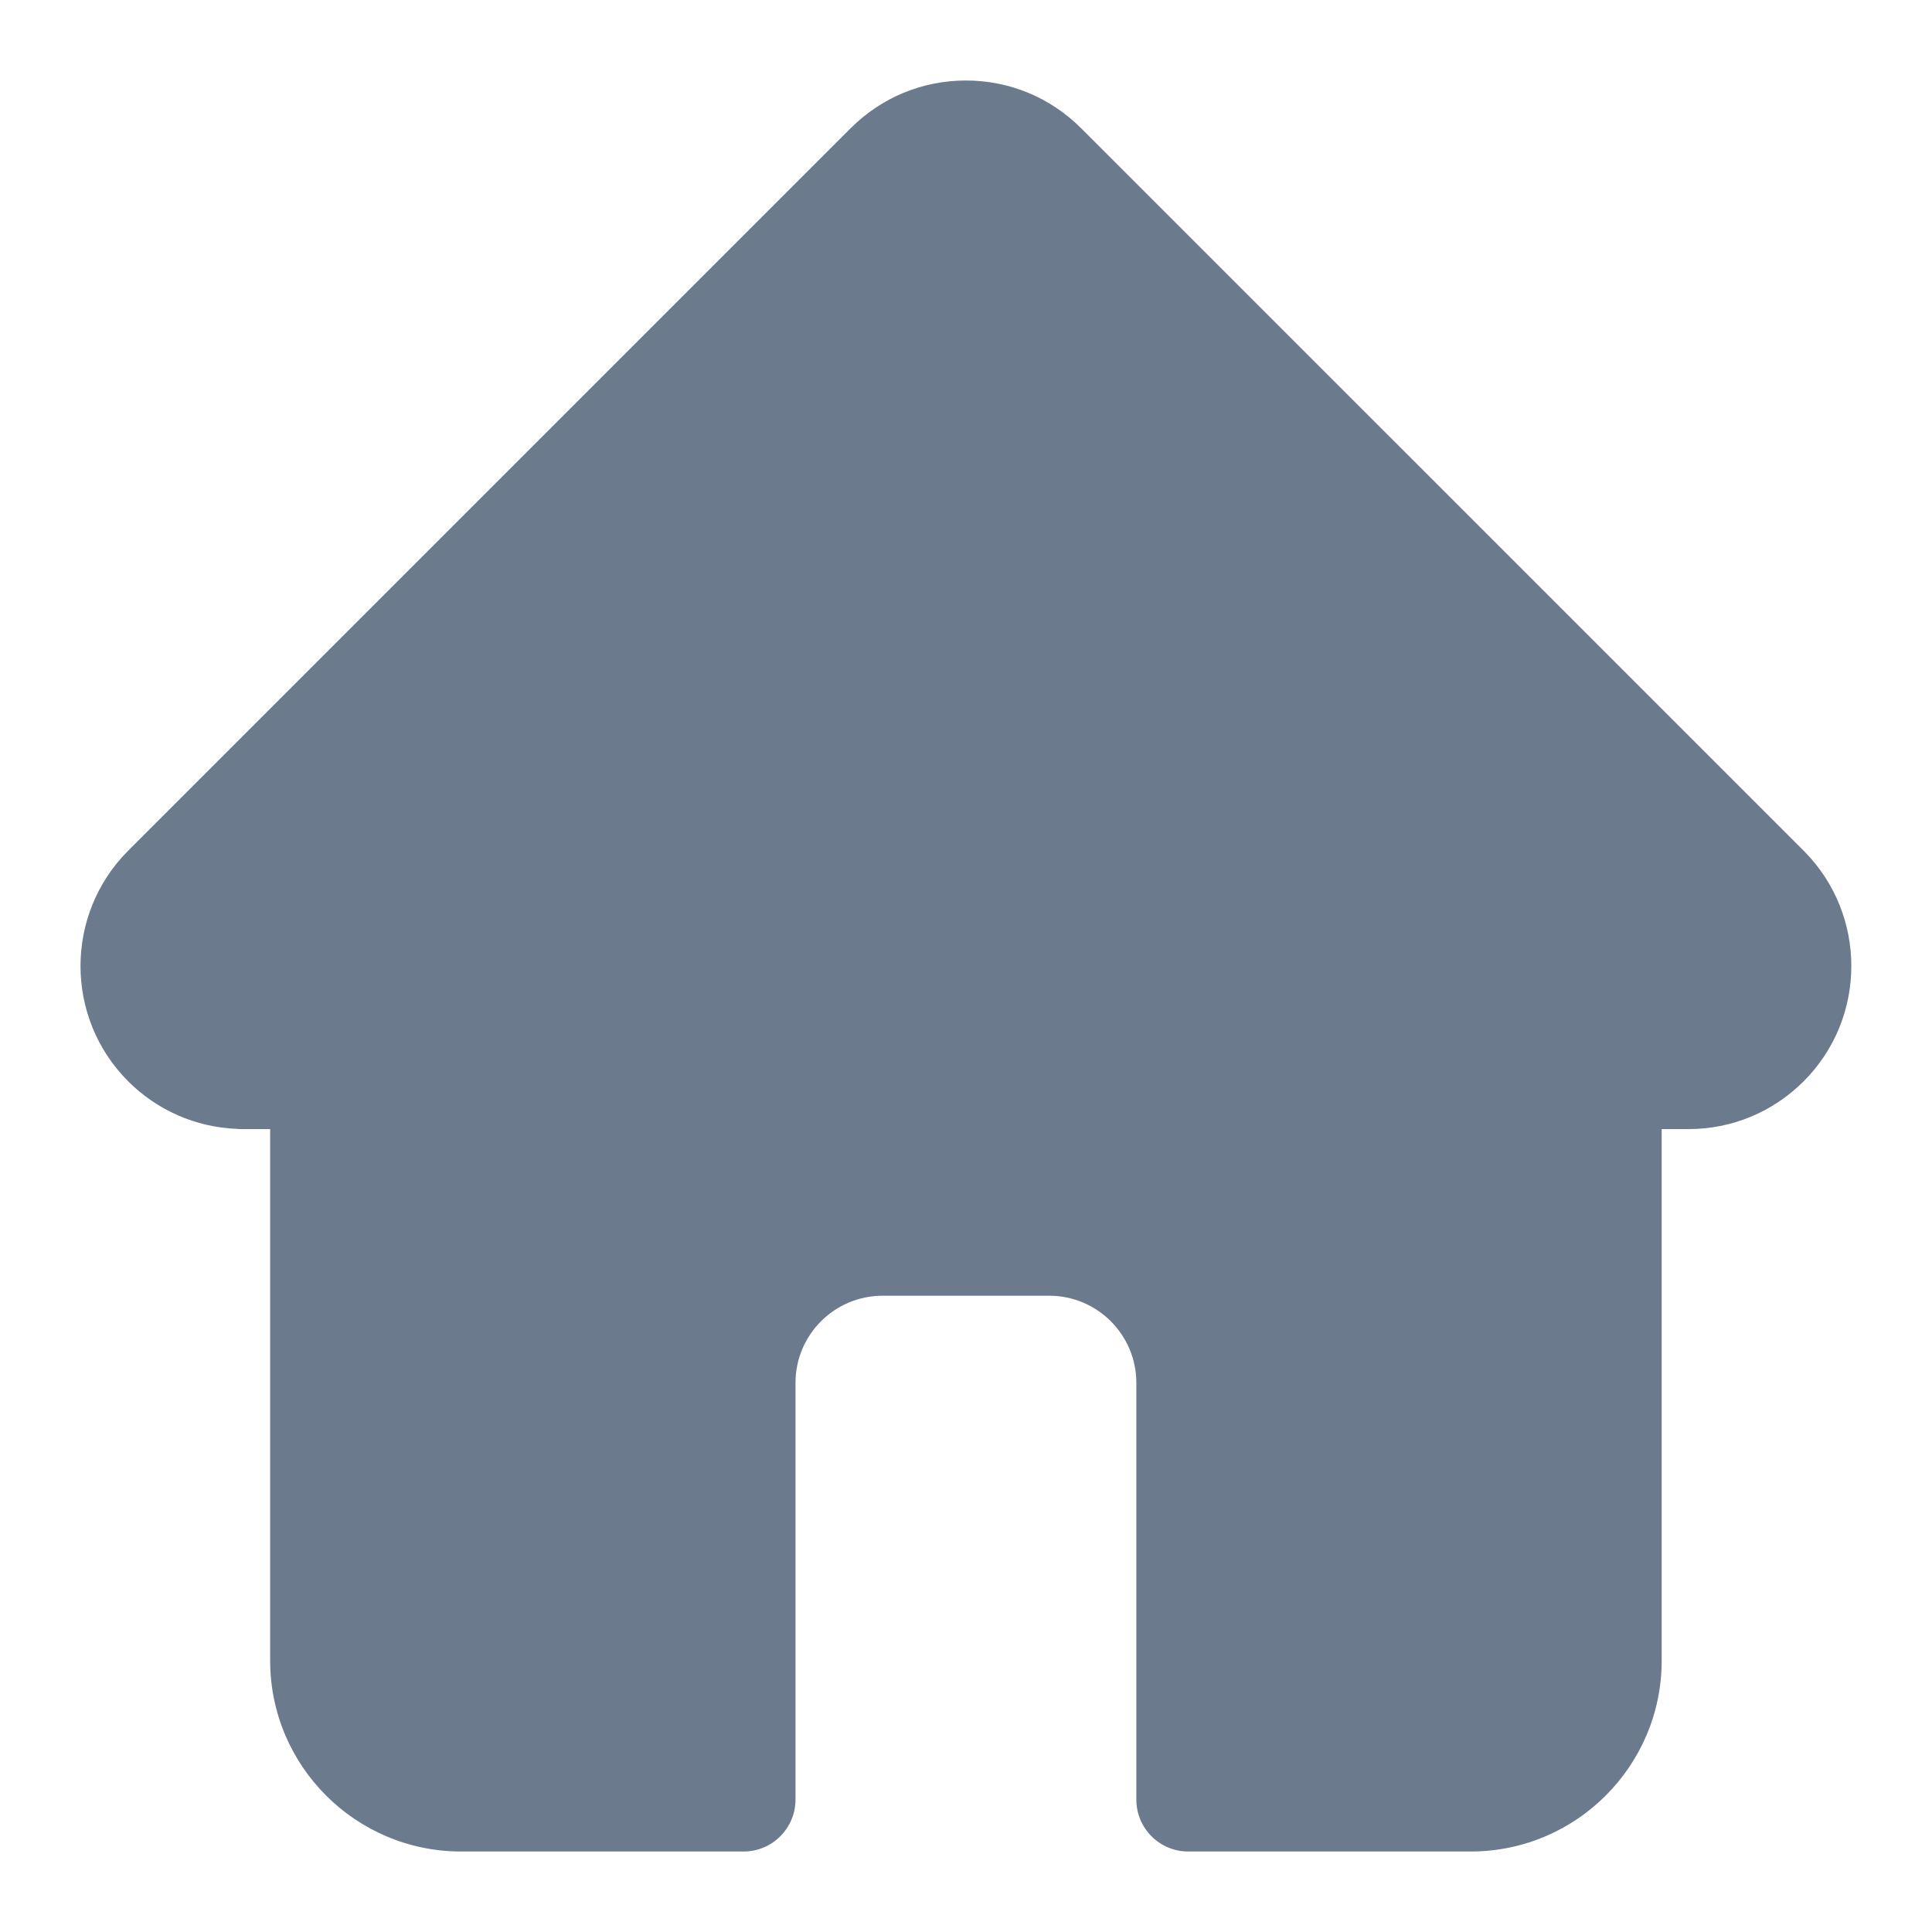 <?xml version="1.0" encoding="UTF-8"?>
<svg width="24px" height="24px" viewBox="0 0 24 24" version="1.1" xmlns="http://www.w3.org/2000/svg" xmlns:xlink="http://www.w3.org/1999/xlink">
    <title>5BC596D4-C1BA-4375-8C43-52AF5EC713D3@1</title>
    <g id="Listing" stroke="none" stroke-width="1" fill="none" fill-rule="evenodd">
        <g id="Search-Page---Deals" transform="translate(-340, -5872)">
            <g id="Tab-bar/Home-Copy-2" transform="translate(0, 5856)">
                <g id="Home/active" transform="translate(340, 16)">
                    <rect id="Rectangle" x="0" y="0" width="24" height="24"></rect>
                    <g id="home-(3)" transform="translate(1, 1)" fill="#6C7A8D" fill-rule="nonzero">
                        <path d="M21.407,9.569 C21.406,9.568 21.406,9.568 21.405,9.567 L12.431,0.594 C12.049,0.211 11.54,0 10.999,0 C10.458,0 9.949,0.211 9.567,0.593 L0.597,9.563 C0.594,9.566 0.591,9.569 0.588,9.572 C-0.197,10.362 -0.196,11.644 0.592,12.432 C0.952,12.792 1.428,13.001 1.936,13.023 C1.957,13.025 1.977,13.026 1.998,13.026 L2.356,13.026 L2.356,19.63 C2.356,20.937 3.419,22 4.727,22 L8.238,22 C8.593,22 8.882,21.711 8.882,21.355 L8.882,16.178 C8.882,15.581 9.367,15.096 9.964,15.096 L12.034,15.096 C12.631,15.096 13.116,15.581 13.116,16.178 L13.116,21.355 C13.116,21.711 13.404,22 13.76,22 L17.271,22 C18.579,22 19.642,20.937 19.642,19.63 L19.642,13.026 L19.974,13.026 C20.514,13.026 21.023,12.815 21.406,12.432 C22.195,11.643 22.195,10.359 21.407,9.569 L21.407,9.569 Z" id="Path"></path>
                    </g>
                </g>
            </g>
        </g>
    </g>
</svg>